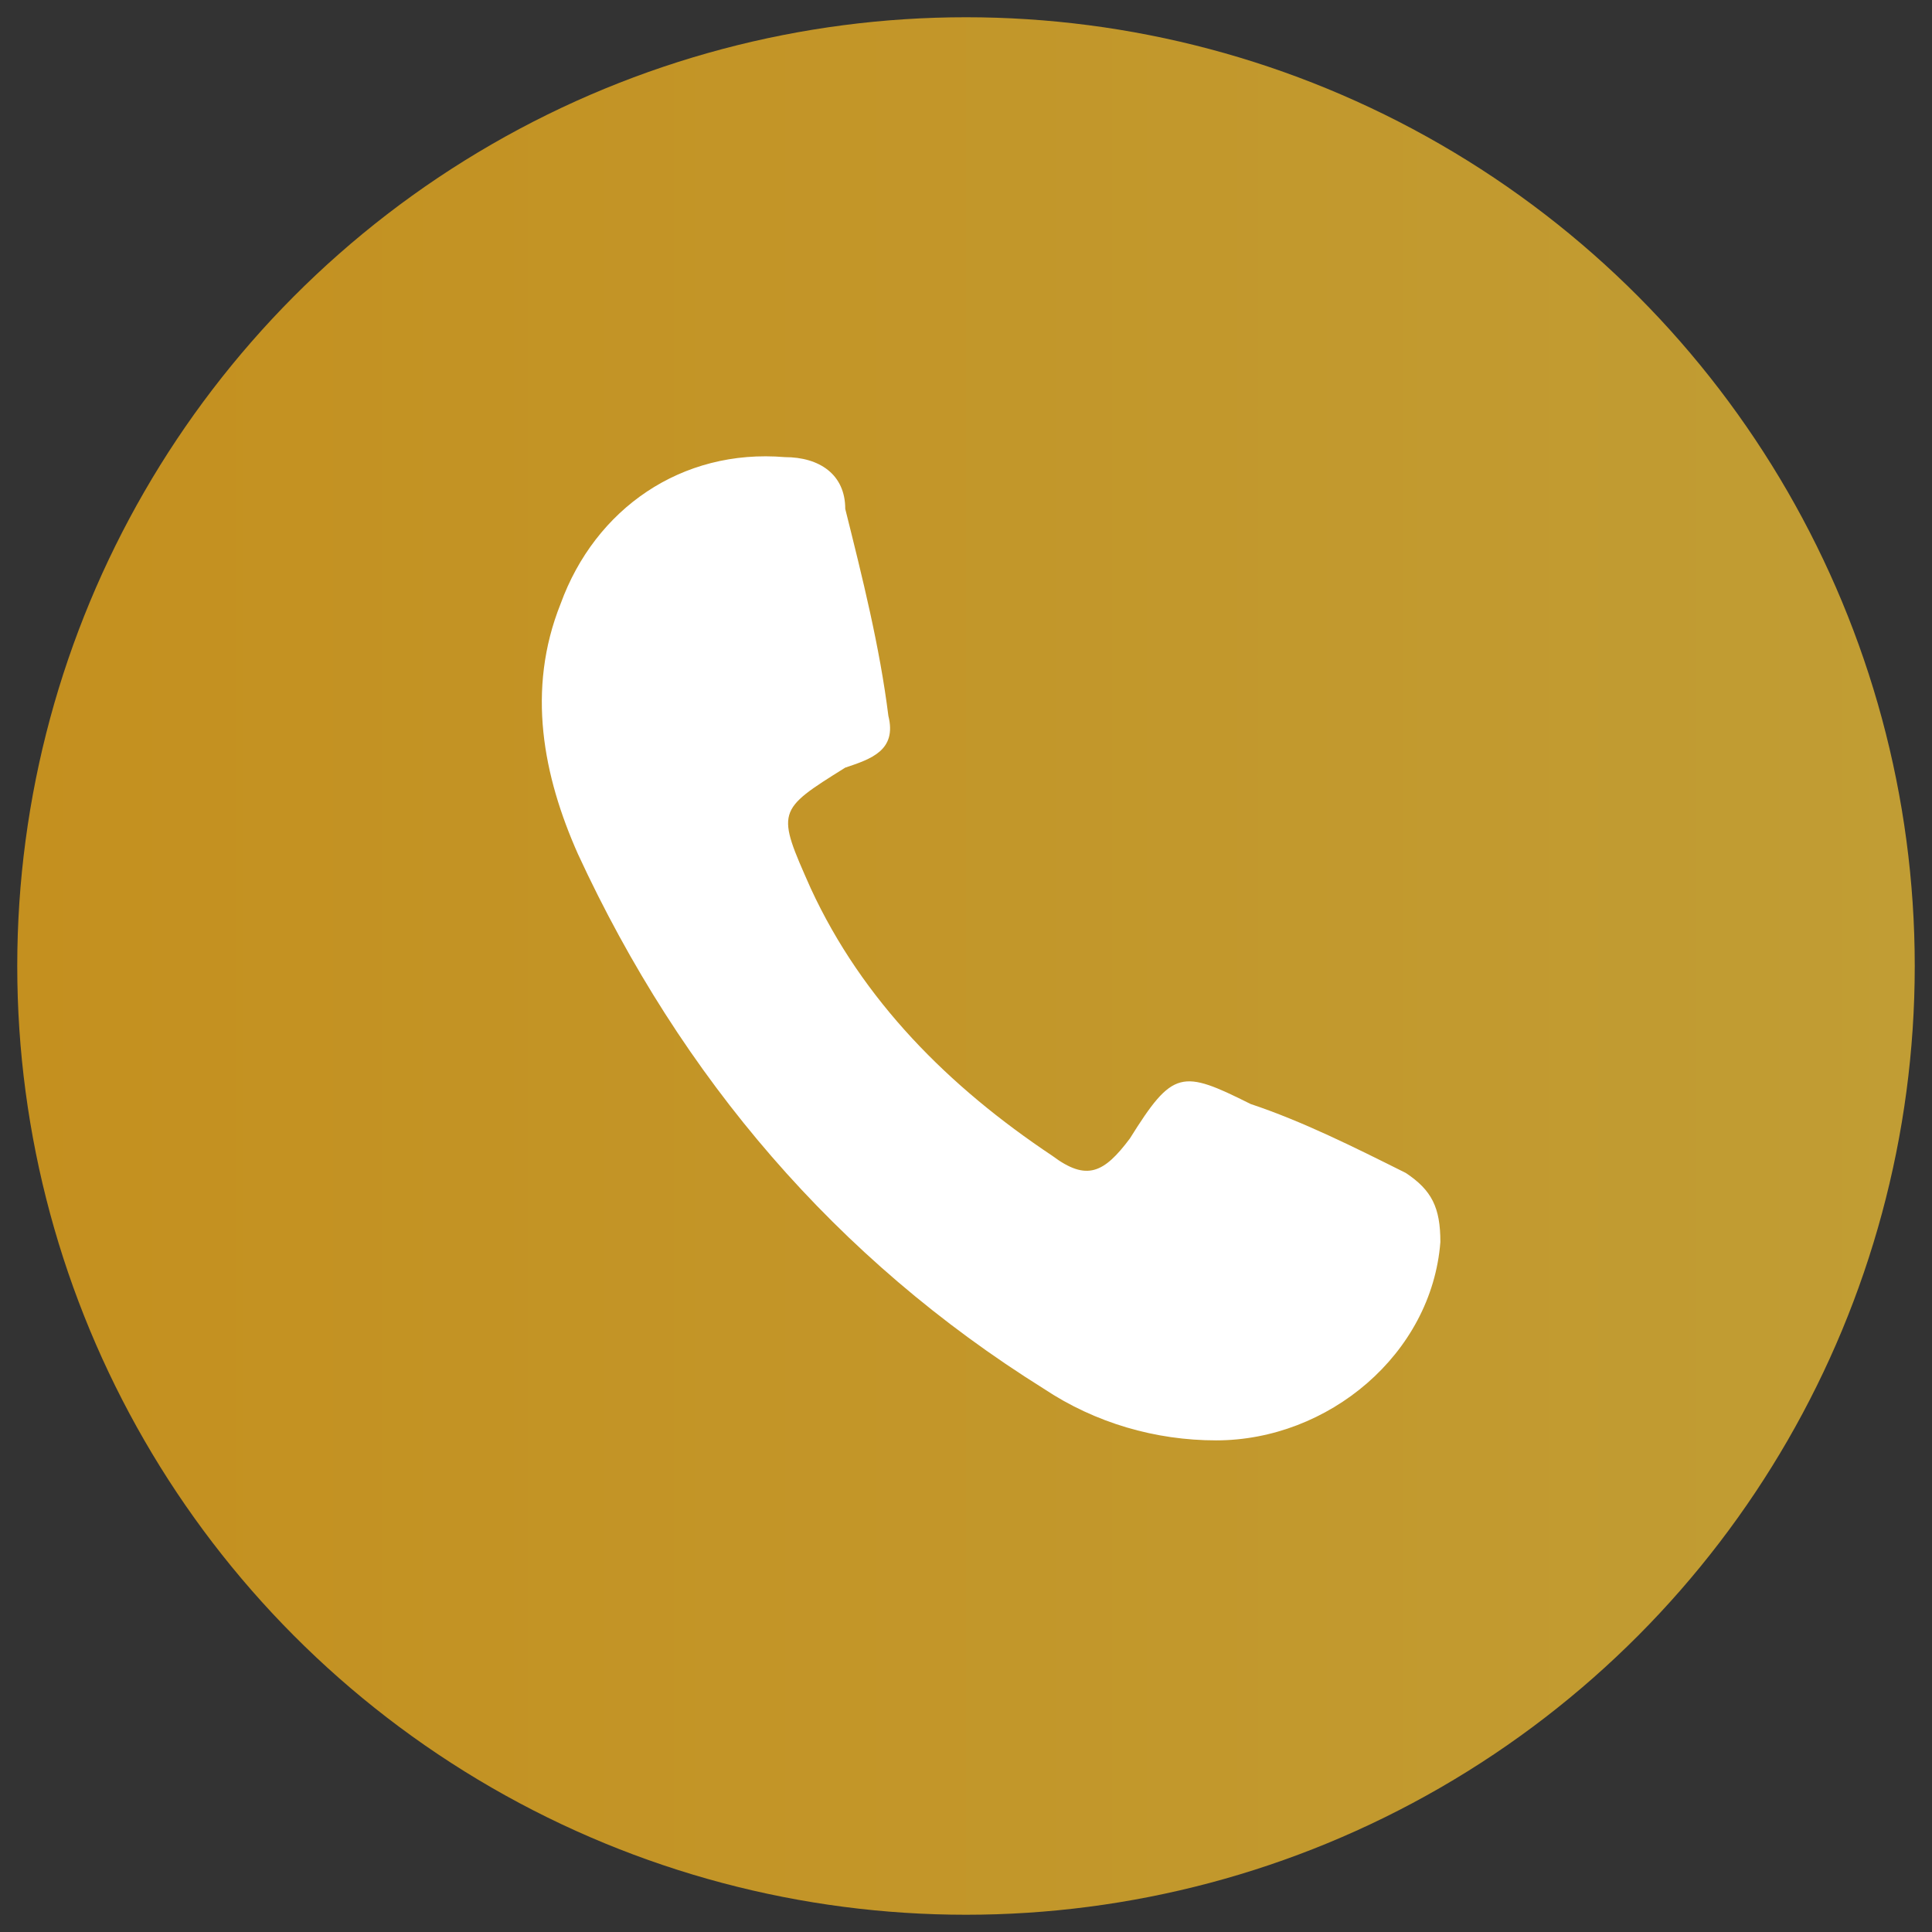 <?xml version="1.0" encoding="UTF-8"?>
<svg xmlns="http://www.w3.org/2000/svg" xmlns:xlink="http://www.w3.org/1999/xlink" version="1.1" id="Layer_1" x="0px" y="0px" viewBox="0 0 22.4 22.4" style="enable-background:new 0 0 22.4 22.4;" xml:space="preserve">
<rect x="0" y="0" width="22.4" height="22.4" fill="#333333" stroke="none"/>
<style type="text/css">
	.st0{fill:url(#SVGID_1_);}
	.st1{fill:#FFFFFF;}
</style>
<linearGradient id="SVGID_1_" gradientUnits="userSpaceOnUse" x1="0.201" y1="11.245" x2="22.194" y2="11.245">
	<stop offset="0" style="stop-color:#C4901F"></stop>
	<stop offset="1" style="stop-color:#C19D34"></stop>
</linearGradient>
<circle class="st0" cx="11.2" cy="11.2" r="11"></circle>
<g>
	<g>
		<path class="st1" d="M14.1,16.7c-0.7,0-1.4-0.2-2-0.6c-2.4-1.5-4.2-3.6-5.4-6.2C6.3,9,6.1,8,6.5,7c0.4-1.1,1.4-1.8,2.6-1.7    c0.4,0,0.7,0.2,0.7,0.6c0.2,0.8,0.4,1.6,0.5,2.4c0.1,0.4-0.2,0.5-0.5,0.6C9,9.4,9,9.4,9.4,10.3c0.6,1.3,1.6,2.3,2.8,3.1    c0.4,0.3,0.6,0.2,0.9-0.2c0.5-0.8,0.6-0.8,1.4-0.4c0.6,0.2,1.2,0.5,1.8,0.8c0.3,0.2,0.4,0.4,0.4,0.8    C16.6,15.7,15.4,16.7,14.1,16.7z"></path>
	</g>
</g>
</svg>
